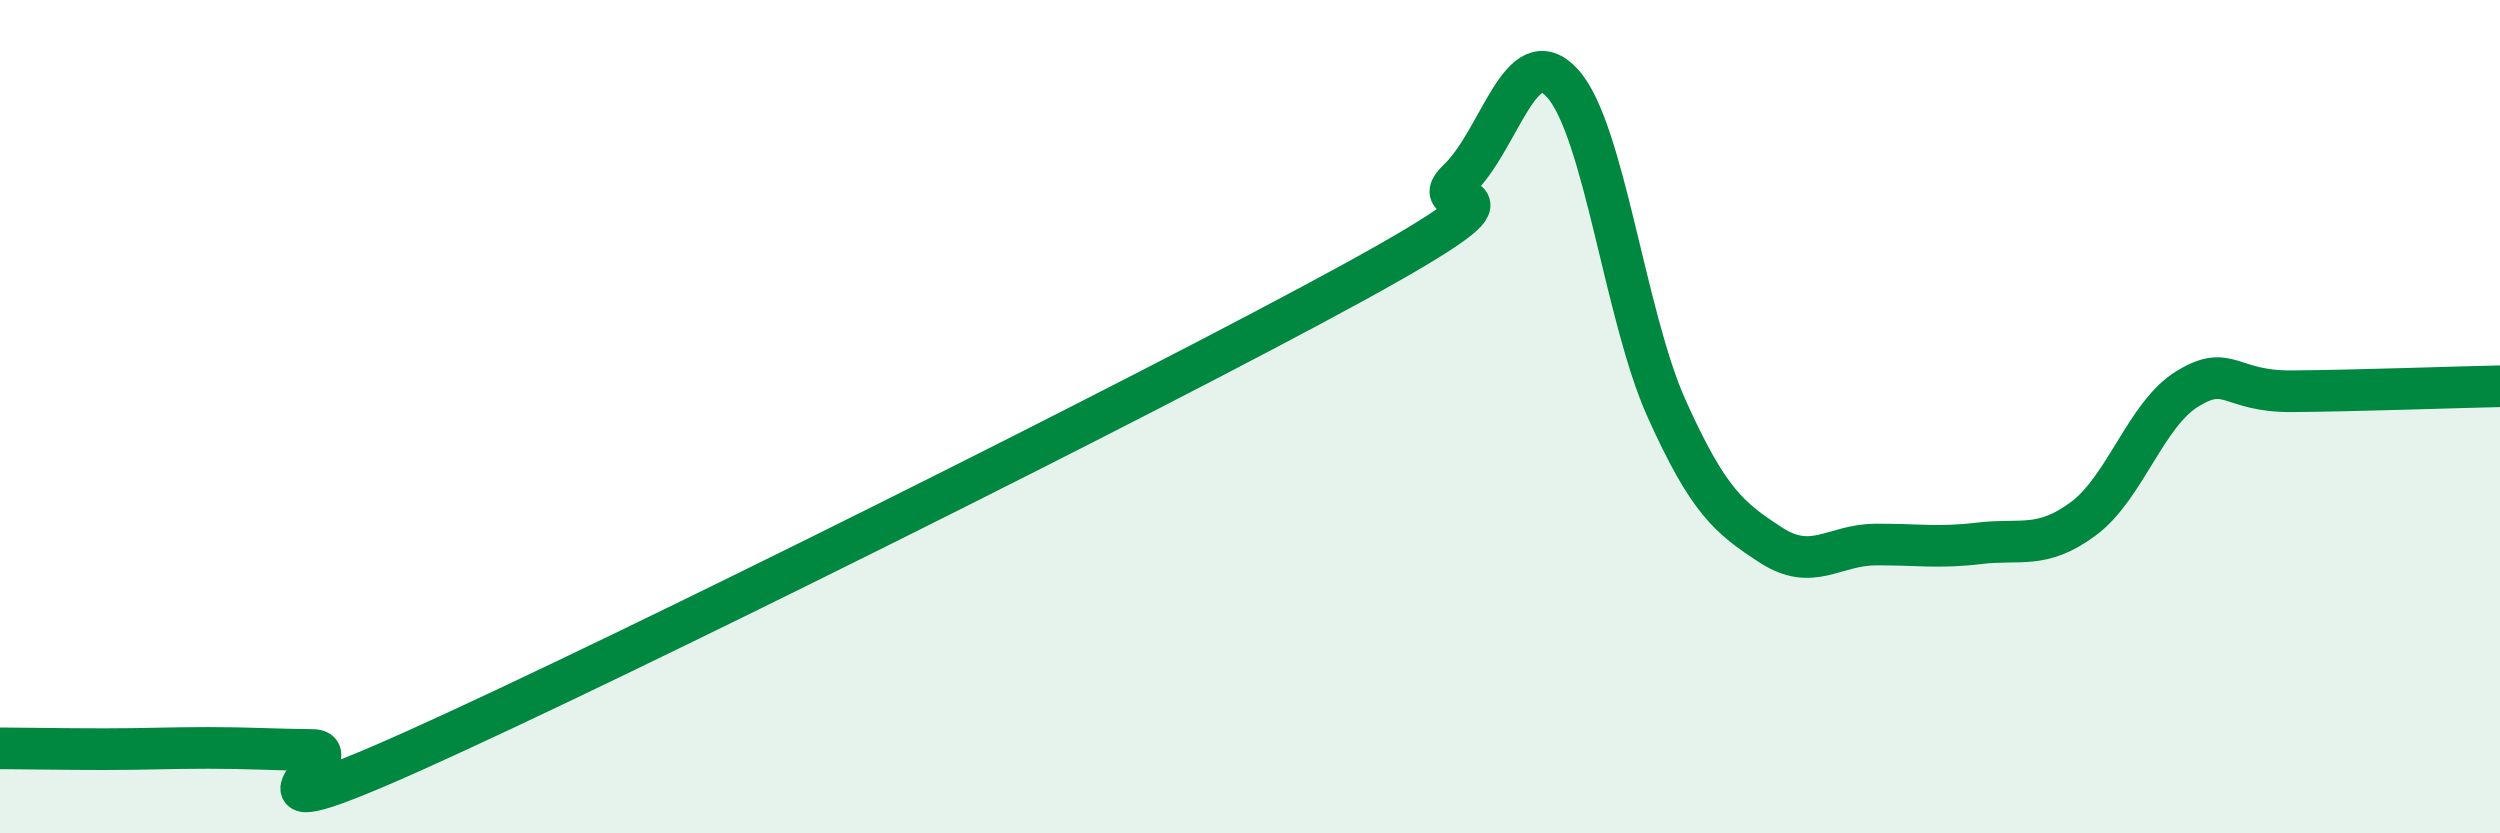 
    <svg width="60" height="20" viewBox="0 0 60 20" xmlns="http://www.w3.org/2000/svg">
      <path
        d="M 0,17.96 C 0.5,17.96 1.5,17.98 2.5,17.98 C 3.5,17.98 4,17.95 5,17.95 C 6,17.95 6.5,17.99 7.5,18 C 8.5,18.01 5,20.24 10,17.99 C 15,15.74 27.5,9.51 32.5,6.77 C 37.5,4.03 34,5.26 35,4.31 C 36,3.36 36.5,0.9 37.5,2 C 38.5,3.1 39,7.59 40,9.81 C 41,12.03 41.5,12.43 42.5,13.08 C 43.5,13.73 44,13.08 45,13.07 C 46,13.06 46.5,13.16 47.5,13.04 C 48.5,12.92 49,13.19 50,12.45 C 51,11.71 51.5,9.94 52.5,9.33 C 53.5,8.72 53.5,9.4 55,9.39 C 56.5,9.38 59,9.29 60,9.27L60 20L0 20Z"
        fill="#008740"
        opacity="0.1"
        stroke-linecap="round"
        stroke-linejoin="round"
      />
      <path
        d="M 0,17.96 C 0.5,17.96 1.5,17.98 2.5,17.98 C 3.5,17.98 4,17.95 5,17.95 C 6,17.95 6.5,17.99 7.5,18 C 8.5,18.01 5,20.24 10,17.99 C 15,15.74 27.5,9.51 32.5,6.77 C 37.5,4.03 34,5.26 35,4.31 C 36,3.36 36.5,0.9 37.5,2 C 38.5,3.1 39,7.59 40,9.81 C 41,12.03 41.5,12.43 42.5,13.08 C 43.5,13.73 44,13.08 45,13.07 C 46,13.06 46.5,13.16 47.5,13.04 C 48.5,12.92 49,13.19 50,12.45 C 51,11.71 51.5,9.94 52.5,9.33 C 53.5,8.72 53.5,9.4 55,9.39 C 56.5,9.38 59,9.29 60,9.27"
        stroke="#008740"
        stroke-width="1"
        fill="none"
        stroke-linecap="round"
        stroke-linejoin="round"
      />
    </svg>
  